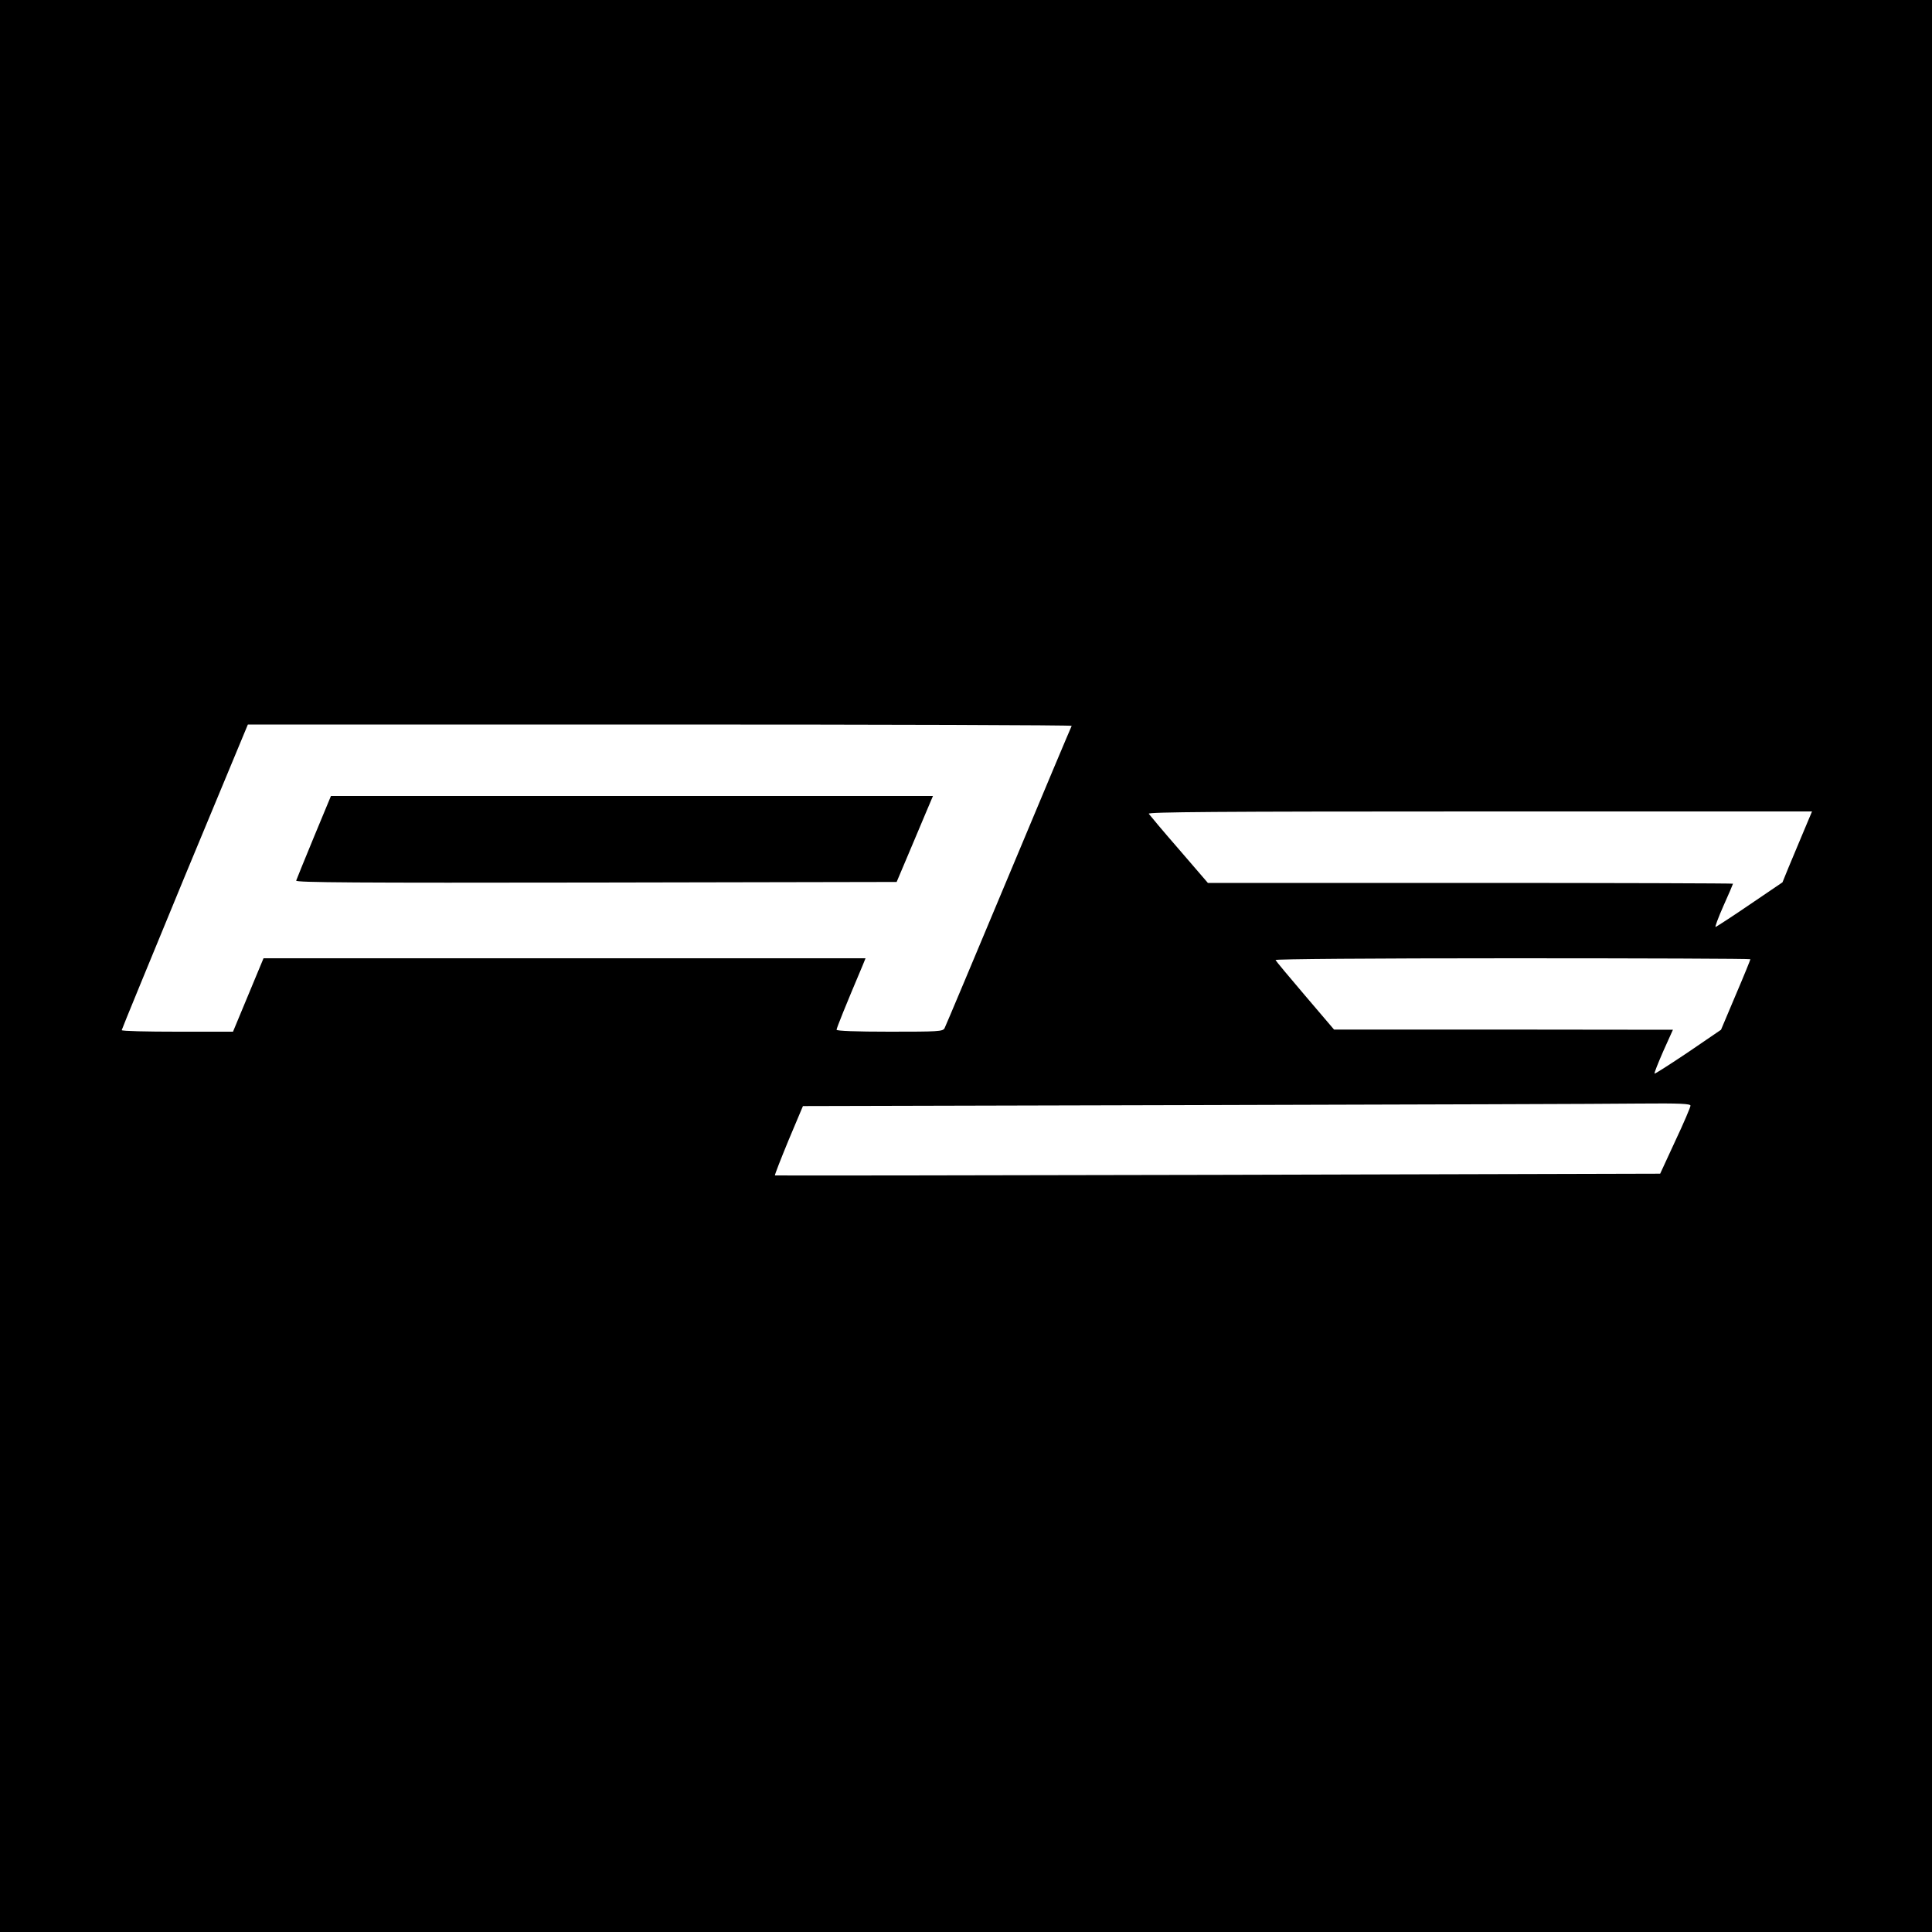 <?xml version="1.0" standalone="no"?>
<!DOCTYPE svg PUBLIC "-//W3C//DTD SVG 20010904//EN"
 "http://www.w3.org/TR/2001/REC-SVG-20010904/DTD/svg10.dtd">
<svg version="1.0" xmlns="http://www.w3.org/2000/svg"
 width="1000pt" height="1000pt" viewBox="0 0 1000 1000"
 preserveAspectRatio="xMidYMid meet">
<g transform="translate(0,1000) scale(0.1,-0.1)"
fill="#000000" stroke="none">
<path d="M0 5000 l0 -5000 5000 0 5000 0 0 5000 0 5000 -5000 0 -5000 0 0
-5000z m5547 1243 c-3 -5 -150 -354 -327 -778 -177 -423 -326 -778 -331 -787
-9 -17 -33 -18 -284 -18 -176 0 -275 4 -275 10 0 8 46 123 135 333 l15 37
-1558 0 -1558 0 -79 -190 -79 -190 -288 0 c-158 0 -288 3 -288 8 0 4 147 361
326 795 l327 787 2134 0 c1174 0 2132 -3 2130 -7z m3787 -550 c-25 -60 -59
-142 -77 -184 l-31 -76 -168 -114 c-92 -63 -173 -115 -178 -117 -5 -2 13 47
40 108 28 62 50 114 50 116 0 2 -611 4 -1359 4 l-1359 0 -149 173 c-82 94
-152 178 -157 185 -6 9 339 12 1713 12 l1720 0 -45 -107z m-274 -658 c0 -3
-34 -87 -76 -185 l-76 -180 -170 -116 c-94 -63 -172 -113 -174 -111 -3 2 18
54 45 116 l50 111 -877 1 -877 0 -150 176 c-82 96 -151 179 -153 184 -2 5 491
9 1227 9 677 0 1231 -2 1231 -5z m-310 -758 c0 -7 -35 -90 -79 -183 l-78 -169
-2289 -6 c-1259 -3 -2291 -4 -2293 -3 -2 2 30 84 70 181 l75 178 2029 5 c1117
3 2150 6 2298 8 215 2 267 -1 267 -11z"/>
<path d="M1625 5668 c-48 -117 -90 -219 -92 -226 -4 -10 307 -12 1551 -10
l1557 3 55 130 c30 72 73 172 94 223 l39 92 -1558 0 -1558 0 -88 -212z"/>
</g>
</svg>
